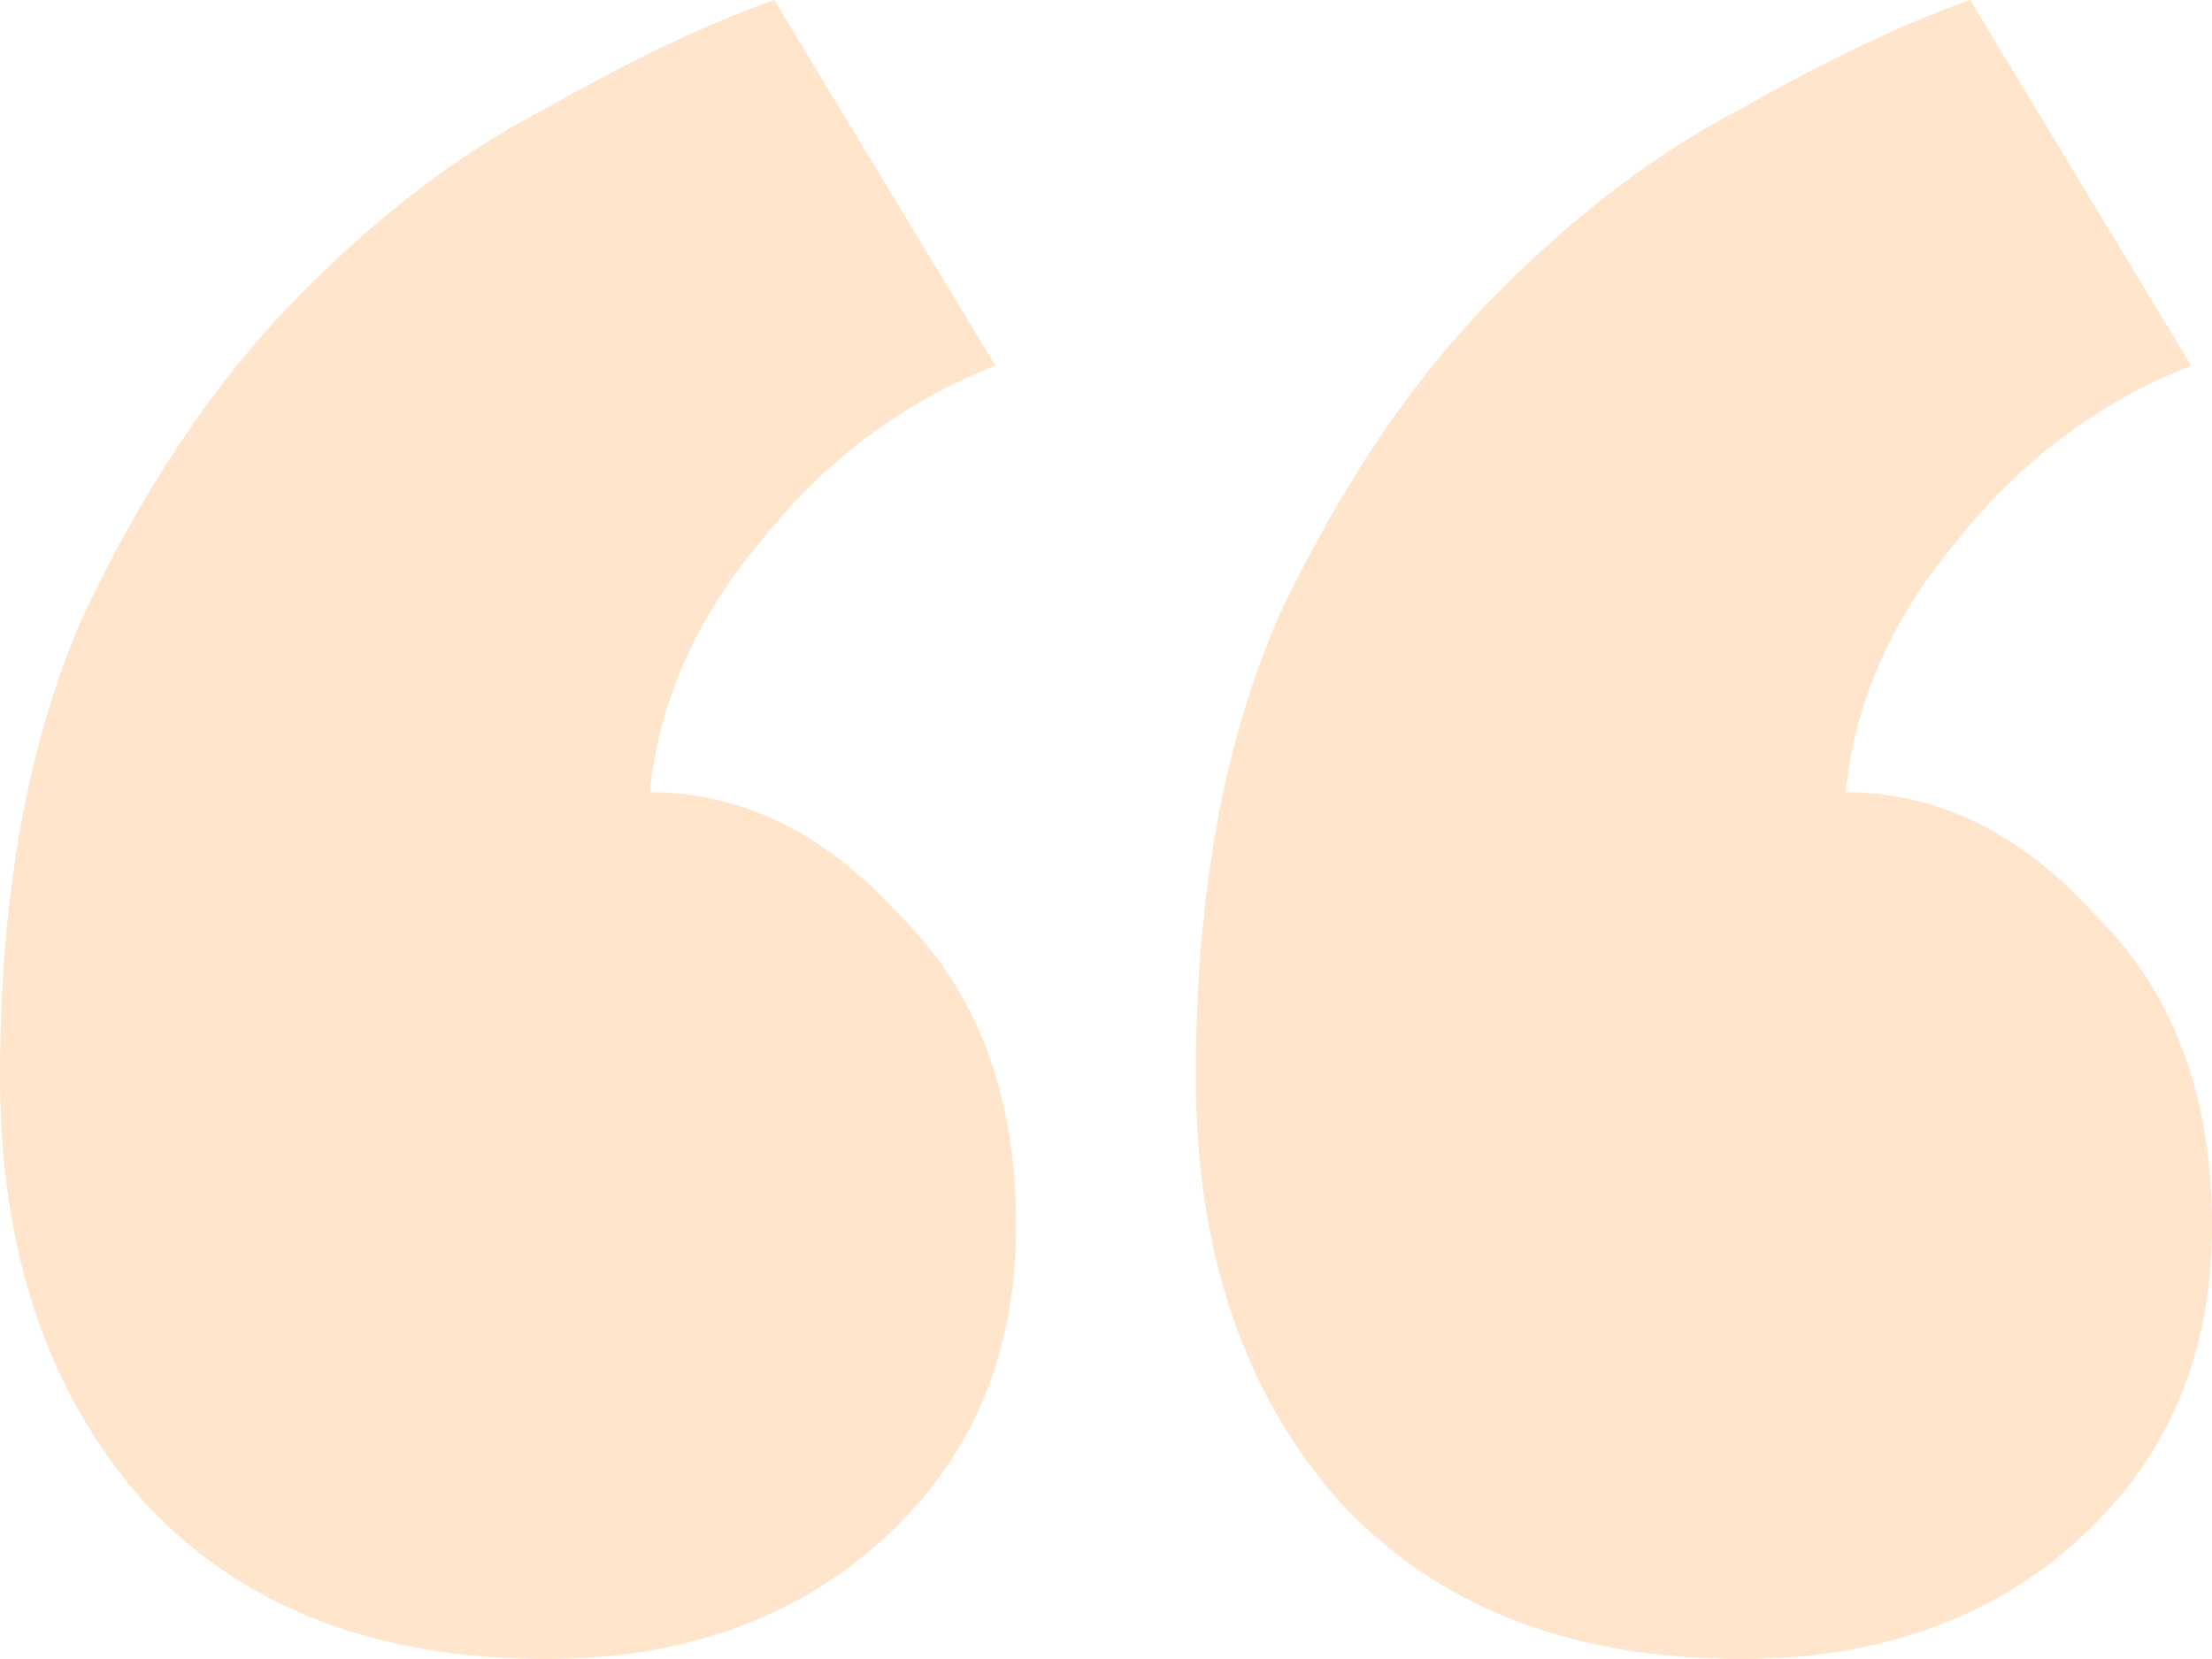 <svg width="32" height="24" viewBox="0 0 32 24" fill="none" xmlns="http://www.w3.org/2000/svg">
<path opacity="0.2" d="M32 17.731C32 19.625 31.333 21.159 30 22.335C28.733 23.445 27.133 24 25.2 24C22.733 24 20.8 23.249 19.4 21.747C18 20.18 17.3 18.122 17.3 15.575C17.3 12.963 17.7 10.743 18.5 8.914C19.367 7.086 20.367 5.584 21.5 4.408C22.7 3.167 23.933 2.22 25.2 1.567C26.467 0.849 27.567 0.327 28.5 0L31.7 5.29C30.367 5.812 29.233 6.661 28.3 7.837C27.367 8.947 26.833 10.155 26.7 11.461C28.033 11.461 29.233 12.049 30.3 13.225C31.433 14.335 32 15.837 32 17.731ZM14.7 17.731C14.7 19.625 14.033 21.159 12.7 22.335C11.433 23.445 9.833 24 7.9 24C5.433 24 3.5 23.249 2.1 21.747C0.7 20.18 0 18.122 0 15.575C0 12.963 0.4 10.743 1.2 8.914C2.067 7.086 3.067 5.584 4.2 4.408C5.4 3.167 6.633 2.22 7.9 1.567C9.167 0.849 10.267 0.327 11.2 0L14.4 5.29C13.067 5.812 11.933 6.661 11 7.837C10.067 8.947 9.533 10.155 9.4 11.461C10.733 11.461 11.933 12.049 13 13.225C14.133 14.335 14.7 15.837 14.7 17.731Z" fill="#FF7E00"/>
</svg>
